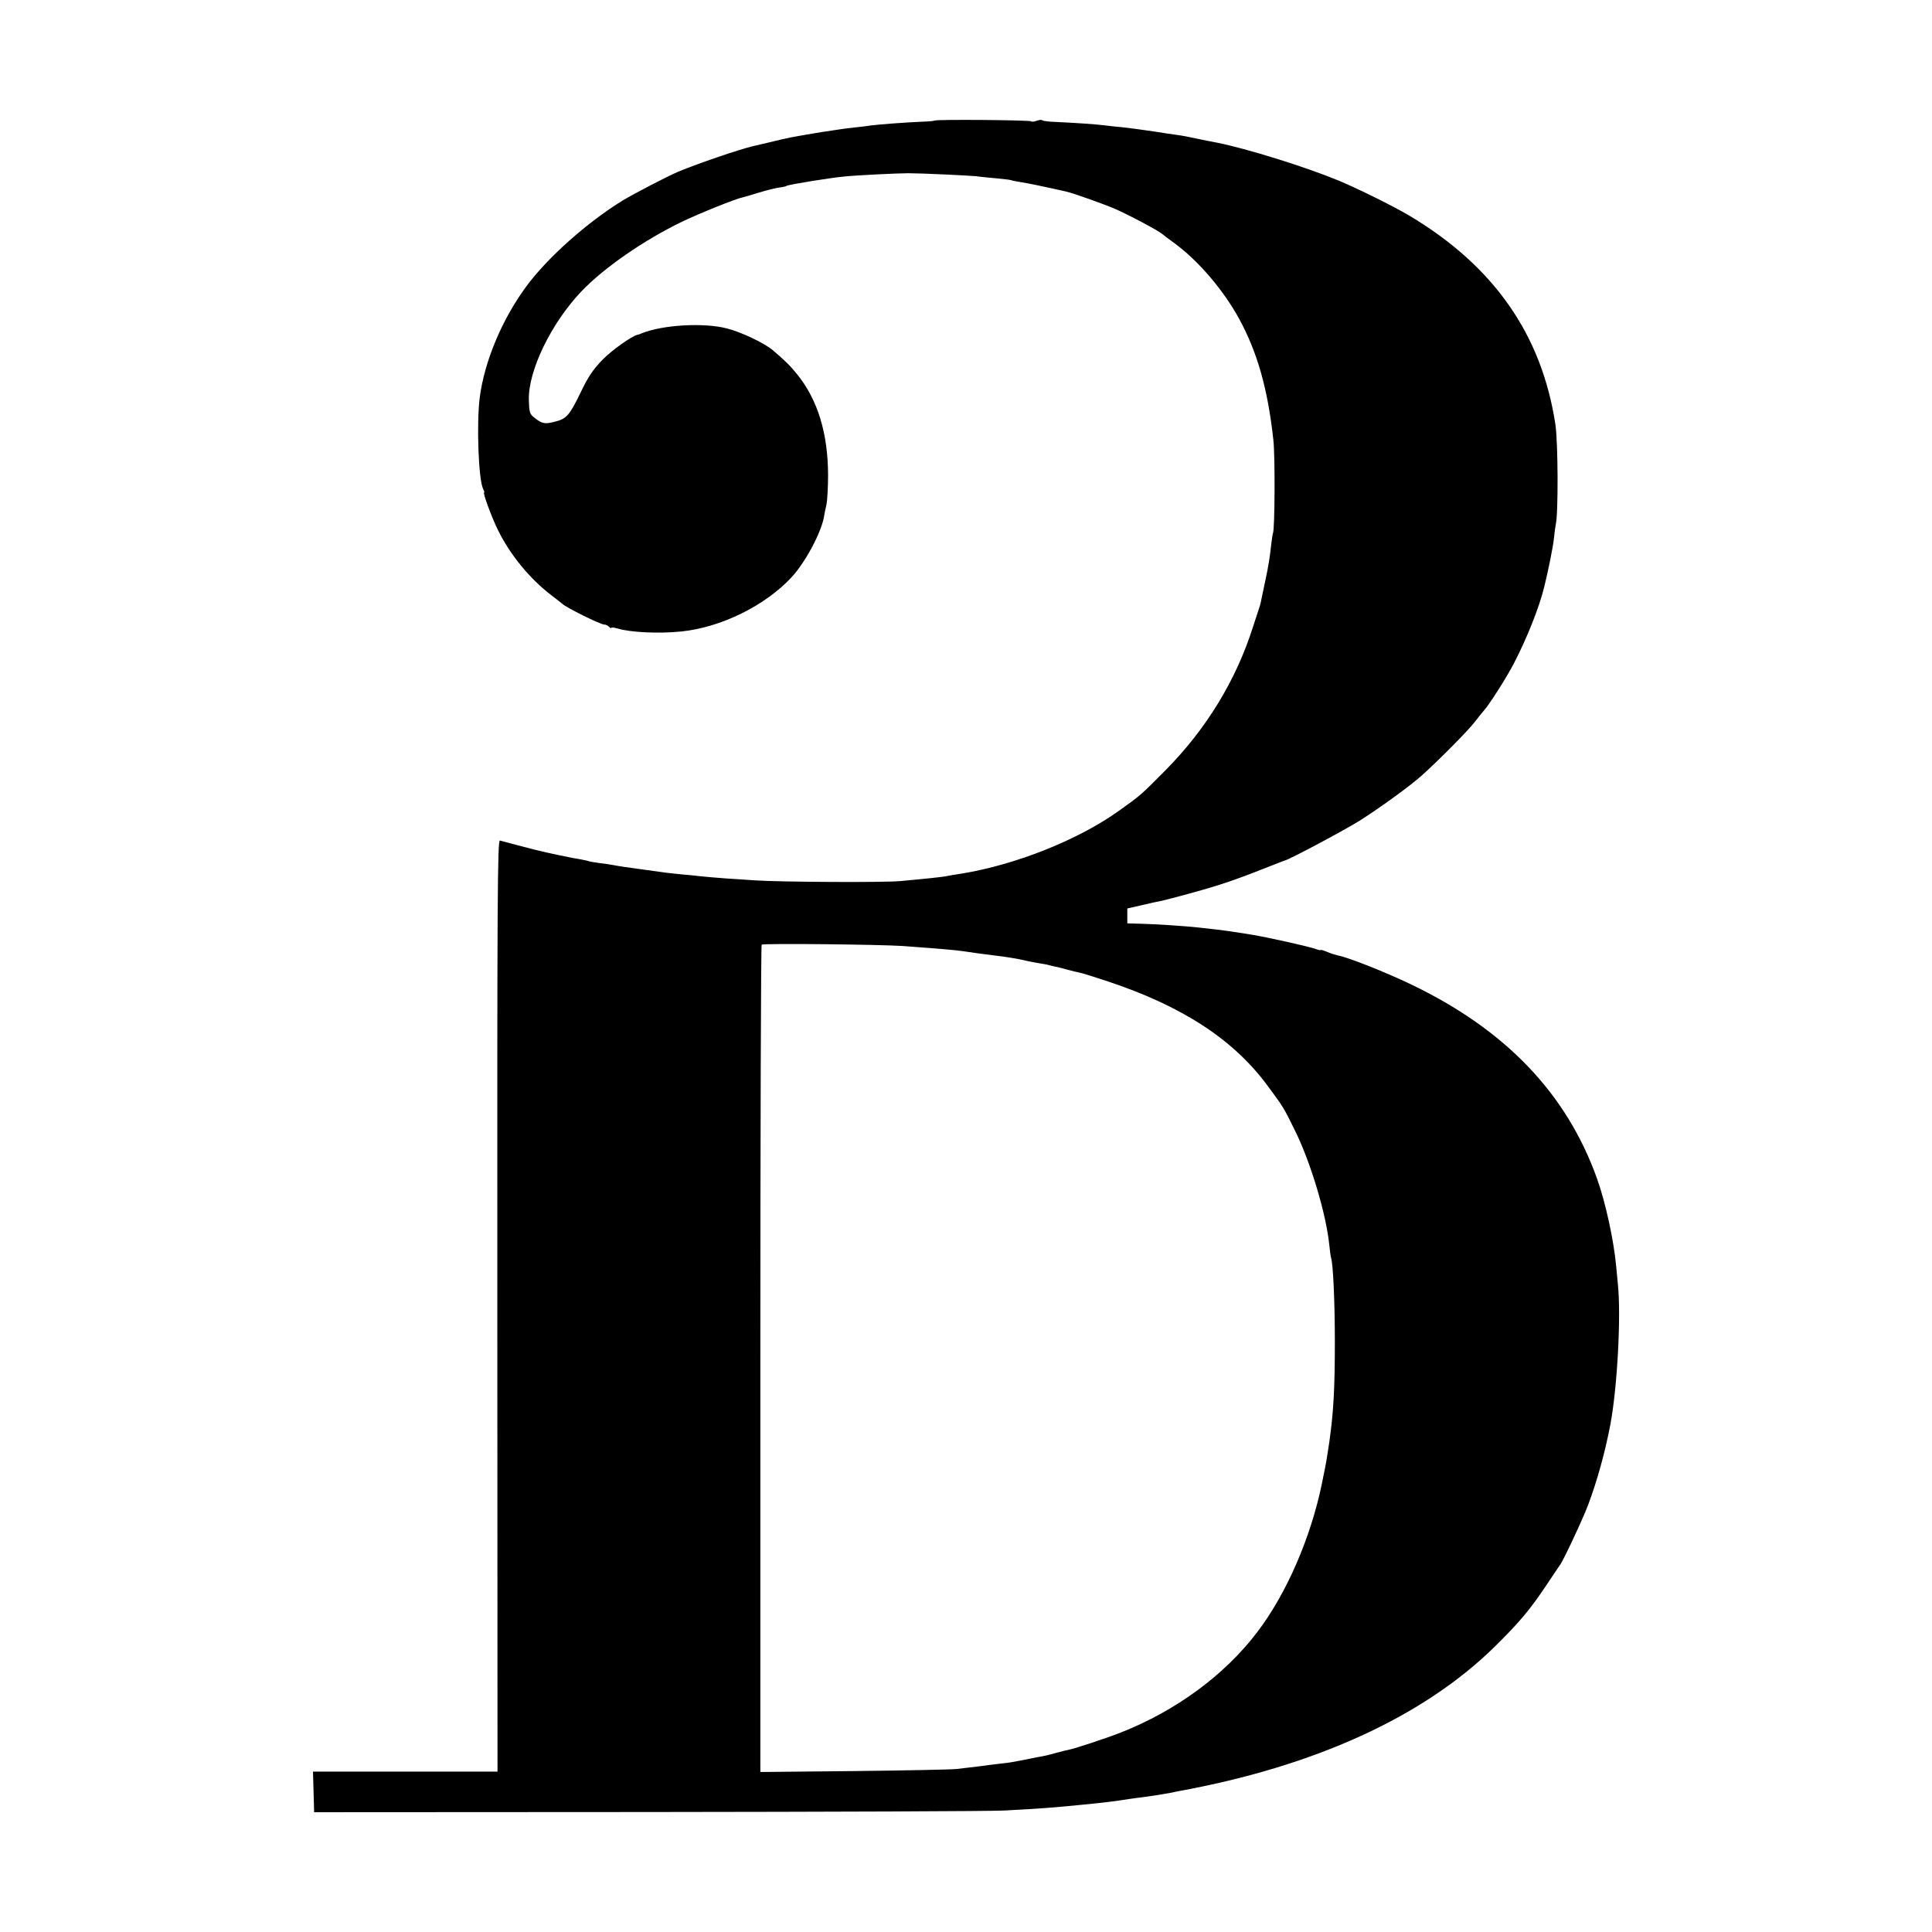 <?xml version="1.0" standalone="no"?>
<!DOCTYPE svg PUBLIC "-//W3C//DTD SVG 20010904//EN"
 "http://www.w3.org/TR/2001/REC-SVG-20010904/DTD/svg10.dtd">
<svg version="1.0" xmlns="http://www.w3.org/2000/svg"
 width="1024pt" height="1024pt" viewBox="0 0 1024 1024"
 preserveAspectRatio="xMidYMid meet">
<g transform="translate(0,1024) scale(0.1,-0.1)"
fill="#000000" stroke="none">
<path d="M4954 9601 c-2 -2 -32 -5 -66 -6 -83 -3 -235 -15 -273 -20 -16 -3
-52 -7 -80 -10 -27 -3 -63 -7 -80 -10 -16 -2 -46 -7 -65 -10 -19 -2 -48 -7
-65 -10 -137 -23 -138 -23 -250 -50 -38 -9 -77 -18 -85 -20 -66 -15 -290 -91
-395 -135 -53 -22 -232 -115 -292 -151 -191 -117 -402 -305 -515 -459 -127
-173 -220 -394 -245 -585 -18 -135 -7 -441 18 -487 5 -10 8 -18 5 -18 -9 0 42
-138 77 -207 64 -127 165 -250 277 -336 30 -23 57 -44 60 -47 20 -20 202 -110
222 -110 8 0 19 -5 26 -12 7 -7 12 -9 12 -6 0 4 15 2 33 -3 68 -21 218 -28
337 -16 211 21 446 137 586 288 72 78 155 233 171 318 2 14 8 44 13 65 5 22 9
94 9 160 -1 220 -55 397 -163 531 -38 47 -62 71 -130 129 -44 37 -162 94 -242
115 -121 32 -341 20 -454 -26 -8 -4 -17 -7 -20 -7 -30 -6 -136 -81 -187 -133
-50 -52 -75 -89 -115 -172 -59 -122 -75 -141 -137 -156 -53 -14 -68 -11 -107
20 -27 21 -29 28 -31 97 -3 154 118 404 277 572 120 126 332 273 535 371 97
46 282 121 325 130 8 2 47 13 85 25 39 12 85 23 104 26 19 2 37 6 40 9 12 7
239 44 311 50 56 6 280 17 335 17 64 0 321 -12 360 -16 17 -3 64 -7 105 -11
41 -4 77 -8 80 -10 3 -2 25 -6 49 -10 36 -5 158 -31 241 -50 40 -9 202 -67
260 -92 74 -32 236 -119 250 -133 3 -3 32 -25 65 -49 127 -93 260 -249 343
-401 96 -177 151 -368 181 -640 10 -84 8 -480 -2 -496 -2 -5 -7 -38 -11 -75
-3 -36 -15 -110 -27 -165 -12 -54 -22 -106 -24 -114 -1 -8 -5 -22 -7 -30 -3
-8 -19 -58 -36 -110 -90 -285 -248 -544 -467 -765 -128 -129 -130 -131 -244
-212 -213 -153 -545 -286 -833 -333 -35 -5 -74 -12 -88 -15 -27 -4 -86 -11
-240 -25 -87 -8 -640 -5 -770 4 -30 2 -98 7 -150 10 -52 4 -115 9 -140 12 -25
3 -65 7 -90 9 -25 2 -63 7 -85 9 -104 14 -132 18 -160 22 -34 4 -100 14 -130
20 -11 2 -42 7 -70 10 -27 4 -53 8 -56 10 -4 2 -24 6 -45 10 -32 4 -178 35
-234 49 -21 5 -172 45 -190 50 -13 4 -15 -274 -14 -2465 l1 -2470 -489 0 -489
0 3 -107 3 -108 1770 1 c974 1 1824 4 1890 8 198 11 244 14 415 31 95 9 178
19 245 30 22 3 56 8 75 10 37 5 102 15 135 21 11 2 33 7 49 10 725 132 1301
395 1679 767 129 127 186 195 271 322 37 55 70 105 74 110 19 25 123 248 150
320 47 126 89 276 117 423 37 195 58 579 40 747 -2 22 -6 65 -9 95 -13 139
-57 340 -102 465 -162 451 -485 788 -986 1028 -136 65 -329 142 -387 153 -13
3 -39 11 -57 19 -19 8 -34 12 -34 10 0 -3 -12 0 -26 5 -34 13 -255 62 -334 75
-14 2 -38 6 -55 9 -66 10 -112 17 -152 21 -24 3 -60 7 -80 9 -71 8 -228 18
-303 20 l-75 2 0 39 0 40 75 17 c41 10 86 20 100 22 32 7 160 41 225 60 135
39 192 60 410 146 11 4 23 9 27 10 31 9 316 161 394 210 106 67 265 182 329
239 86 77 246 238 282 285 21 27 42 54 48 60 27 29 117 170 157 246 70 134
137 302 163 410 23 94 47 215 51 255 3 27 7 61 10 75 14 60 12 437 -2 530 -72
476 -326 840 -774 1107 -88 52 -270 142 -375 186 -177 73 -488 170 -645 201
-14 2 -59 12 -100 20 -41 9 -88 18 -105 20 -16 2 -79 11 -140 21 -60 9 -132
18 -160 21 -27 2 -69 7 -93 10 -46 6 -157 13 -260 18 -34 1 -65 5 -68 9 -3 3
-16 2 -29 -3 -13 -5 -26 -6 -29 -3 -7 7 -505 11 -512 4z m-169 -4375 c229 -17
284 -22 330 -29 24 -4 96 -14 170 -23 39 -4 116 -17 145 -24 19 -5 53 -11 75
-15 22 -3 48 -8 57 -11 9 -3 25 -6 35 -8 10 -2 38 -9 63 -16 25 -7 54 -14 66
-16 11 -2 75 -22 141 -44 399 -132 670 -309 851 -554 87 -118 84 -113 147
-241 83 -169 165 -443 181 -608 3 -29 7 -58 9 -64 11 -32 20 -239 20 -443 0
-250 -7 -374 -29 -530 -15 -101 -19 -124 -31 -180 -3 -14 -7 -34 -9 -45 -59
-286 -188 -583 -342 -785 -173 -228 -430 -417 -724 -533 -71 -28 -243 -85
-275 -91 -11 -2 -40 -9 -65 -16 -54 -15 -55 -15 -105 -24 -22 -4 -60 -12 -85
-17 -25 -5 -63 -12 -85 -14 -22 -2 -56 -7 -75 -9 -33 -5 -68 -9 -180 -22 -25
-3 -269 -8 -542 -11 l-498 -5 0 2189 c0 1204 3 2193 7 2196 7 8 629 1 748 -7z"/>
</g>
</svg>
